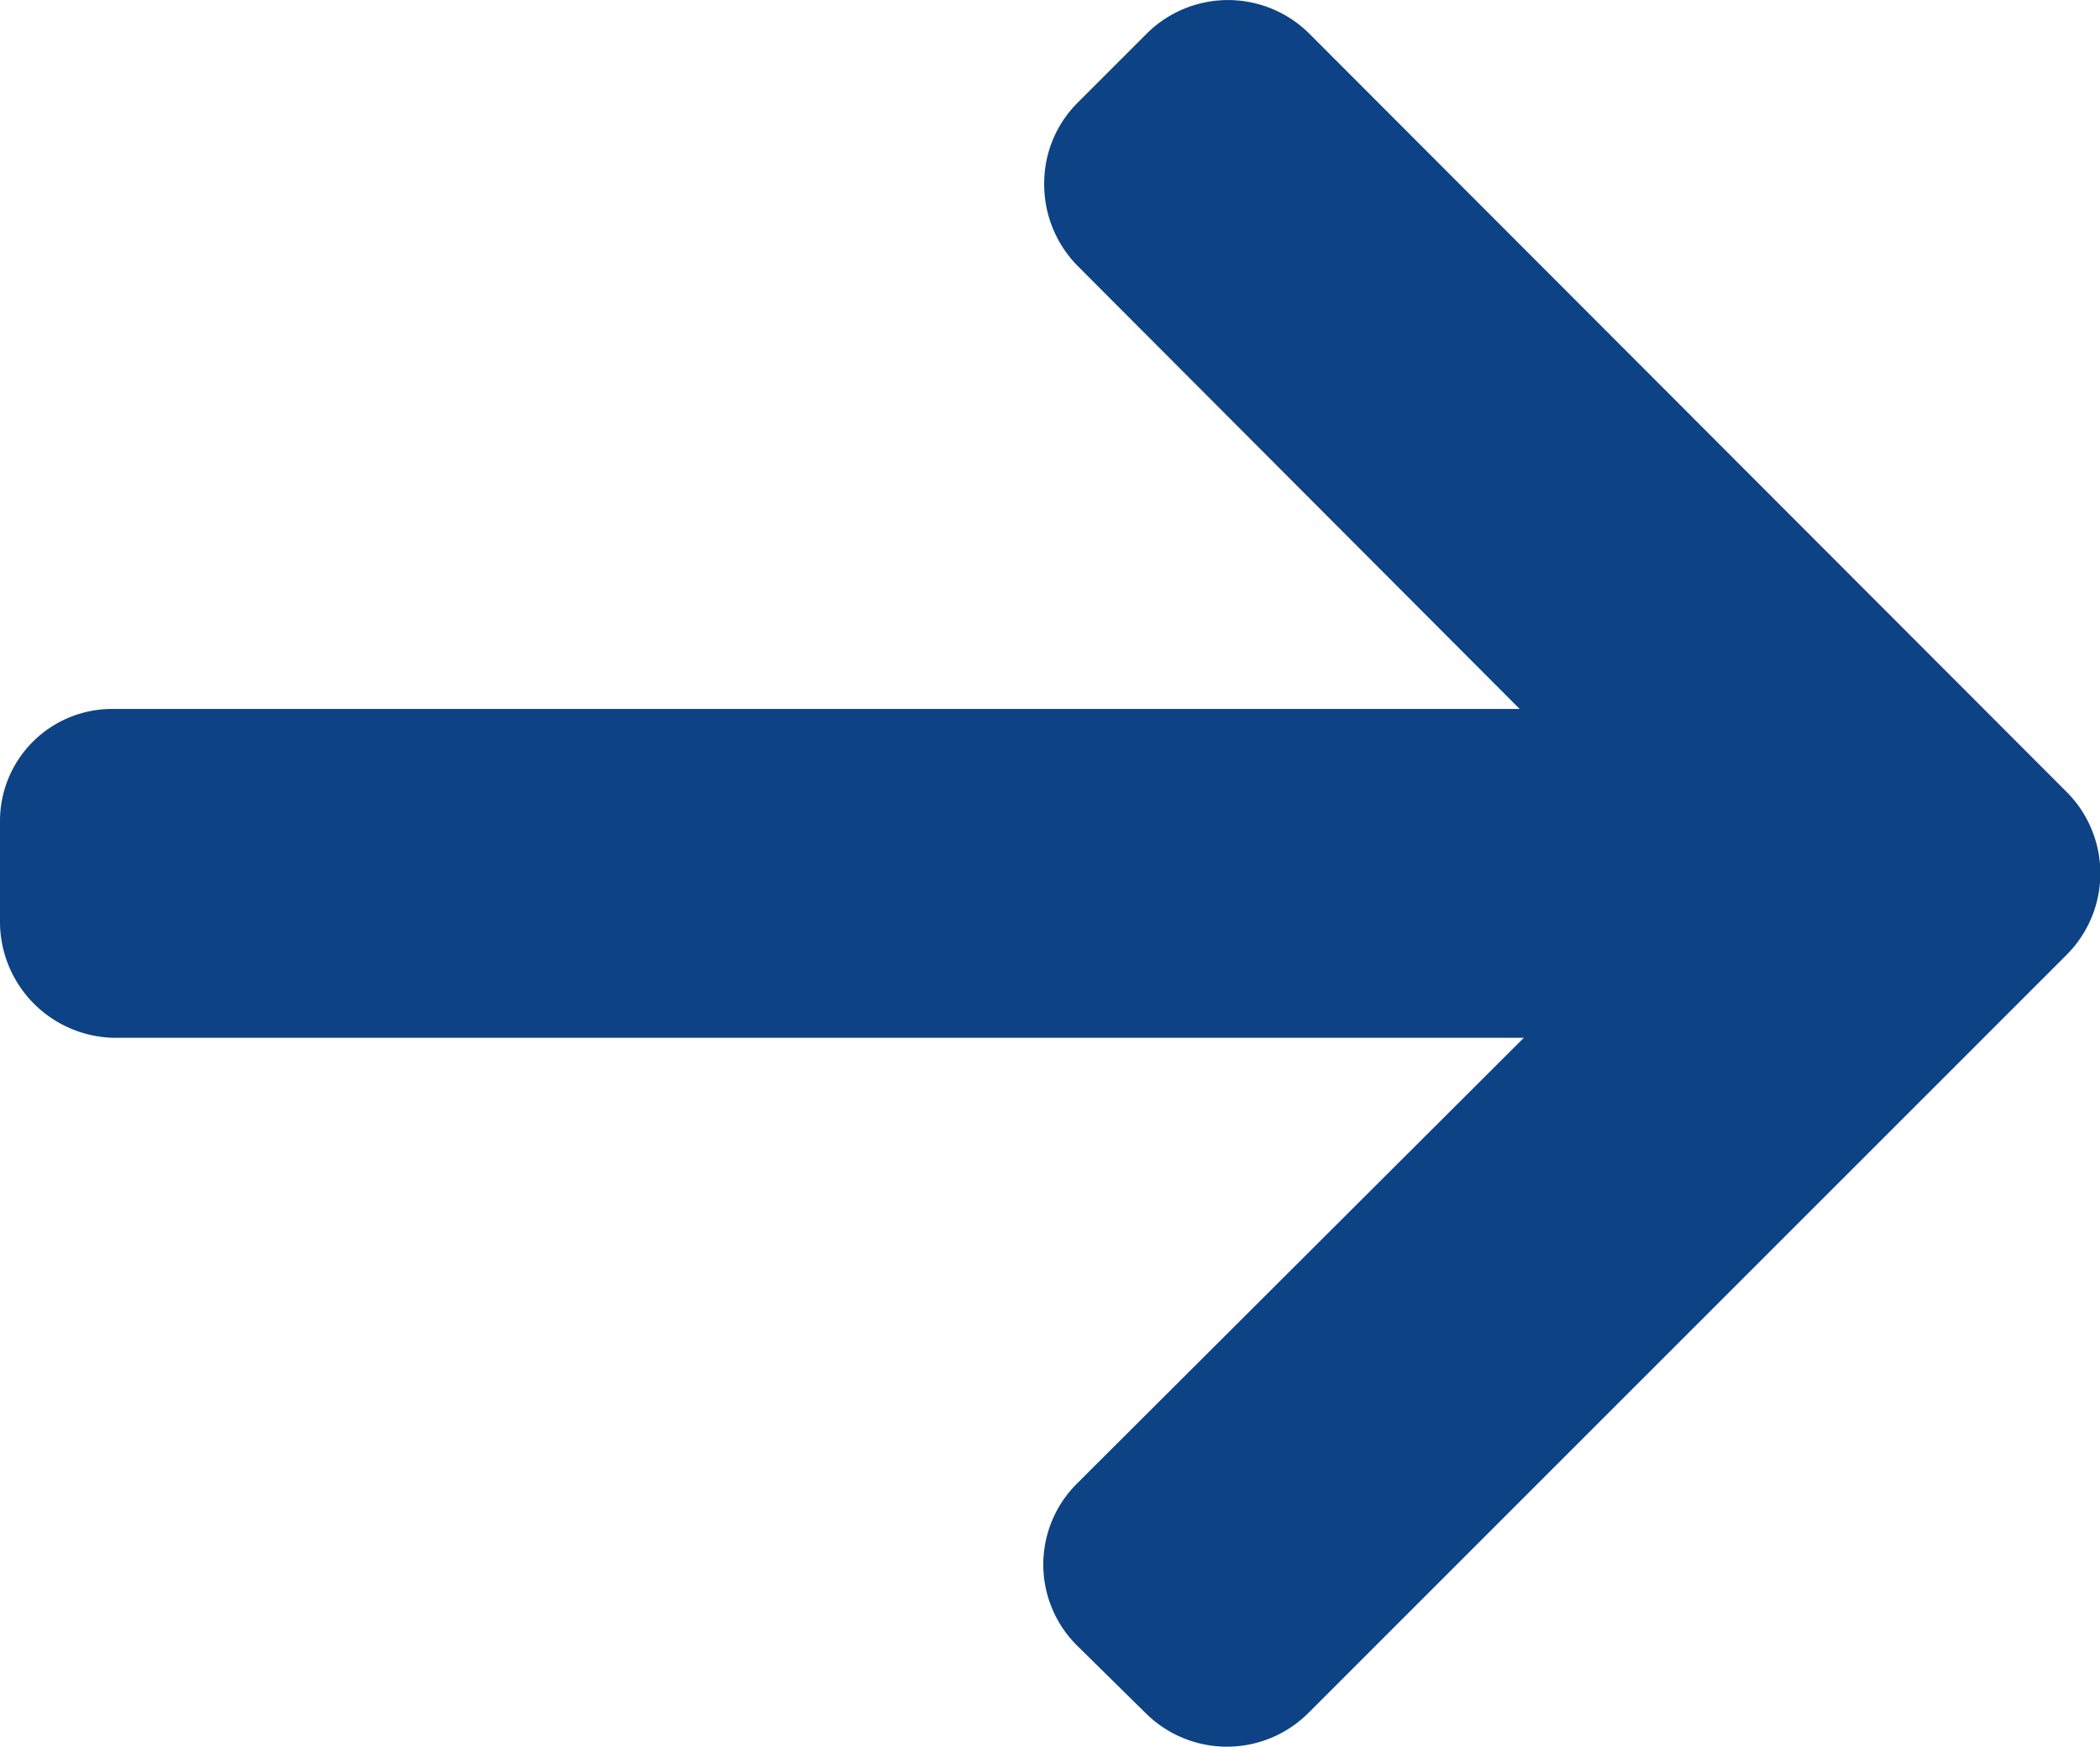<svg xmlns="http://www.w3.org/2000/svg" width="20.051" height="16.681"><g data-name="Group 6"><path fill="#0d4284" d="M19.73 7.56L12.5.32a1.1 1.1 0 00-1.55 0l-.66.66a1.09 1.09 0 00-.32.77 1.11 1.11 0 00.32.79l4.22 4.23H1.08A1.07 1.07 0 000 7.85v.93a1.11 1.11 0 001.08 1.13h13.47l-4.27 4.26a1.09 1.09 0 000 1.54l.66.65a1.1 1.1 0 001.55 0l7.24-7.24a1.1 1.1 0 000-1.56z" data-name="Path 9"/></g></svg>